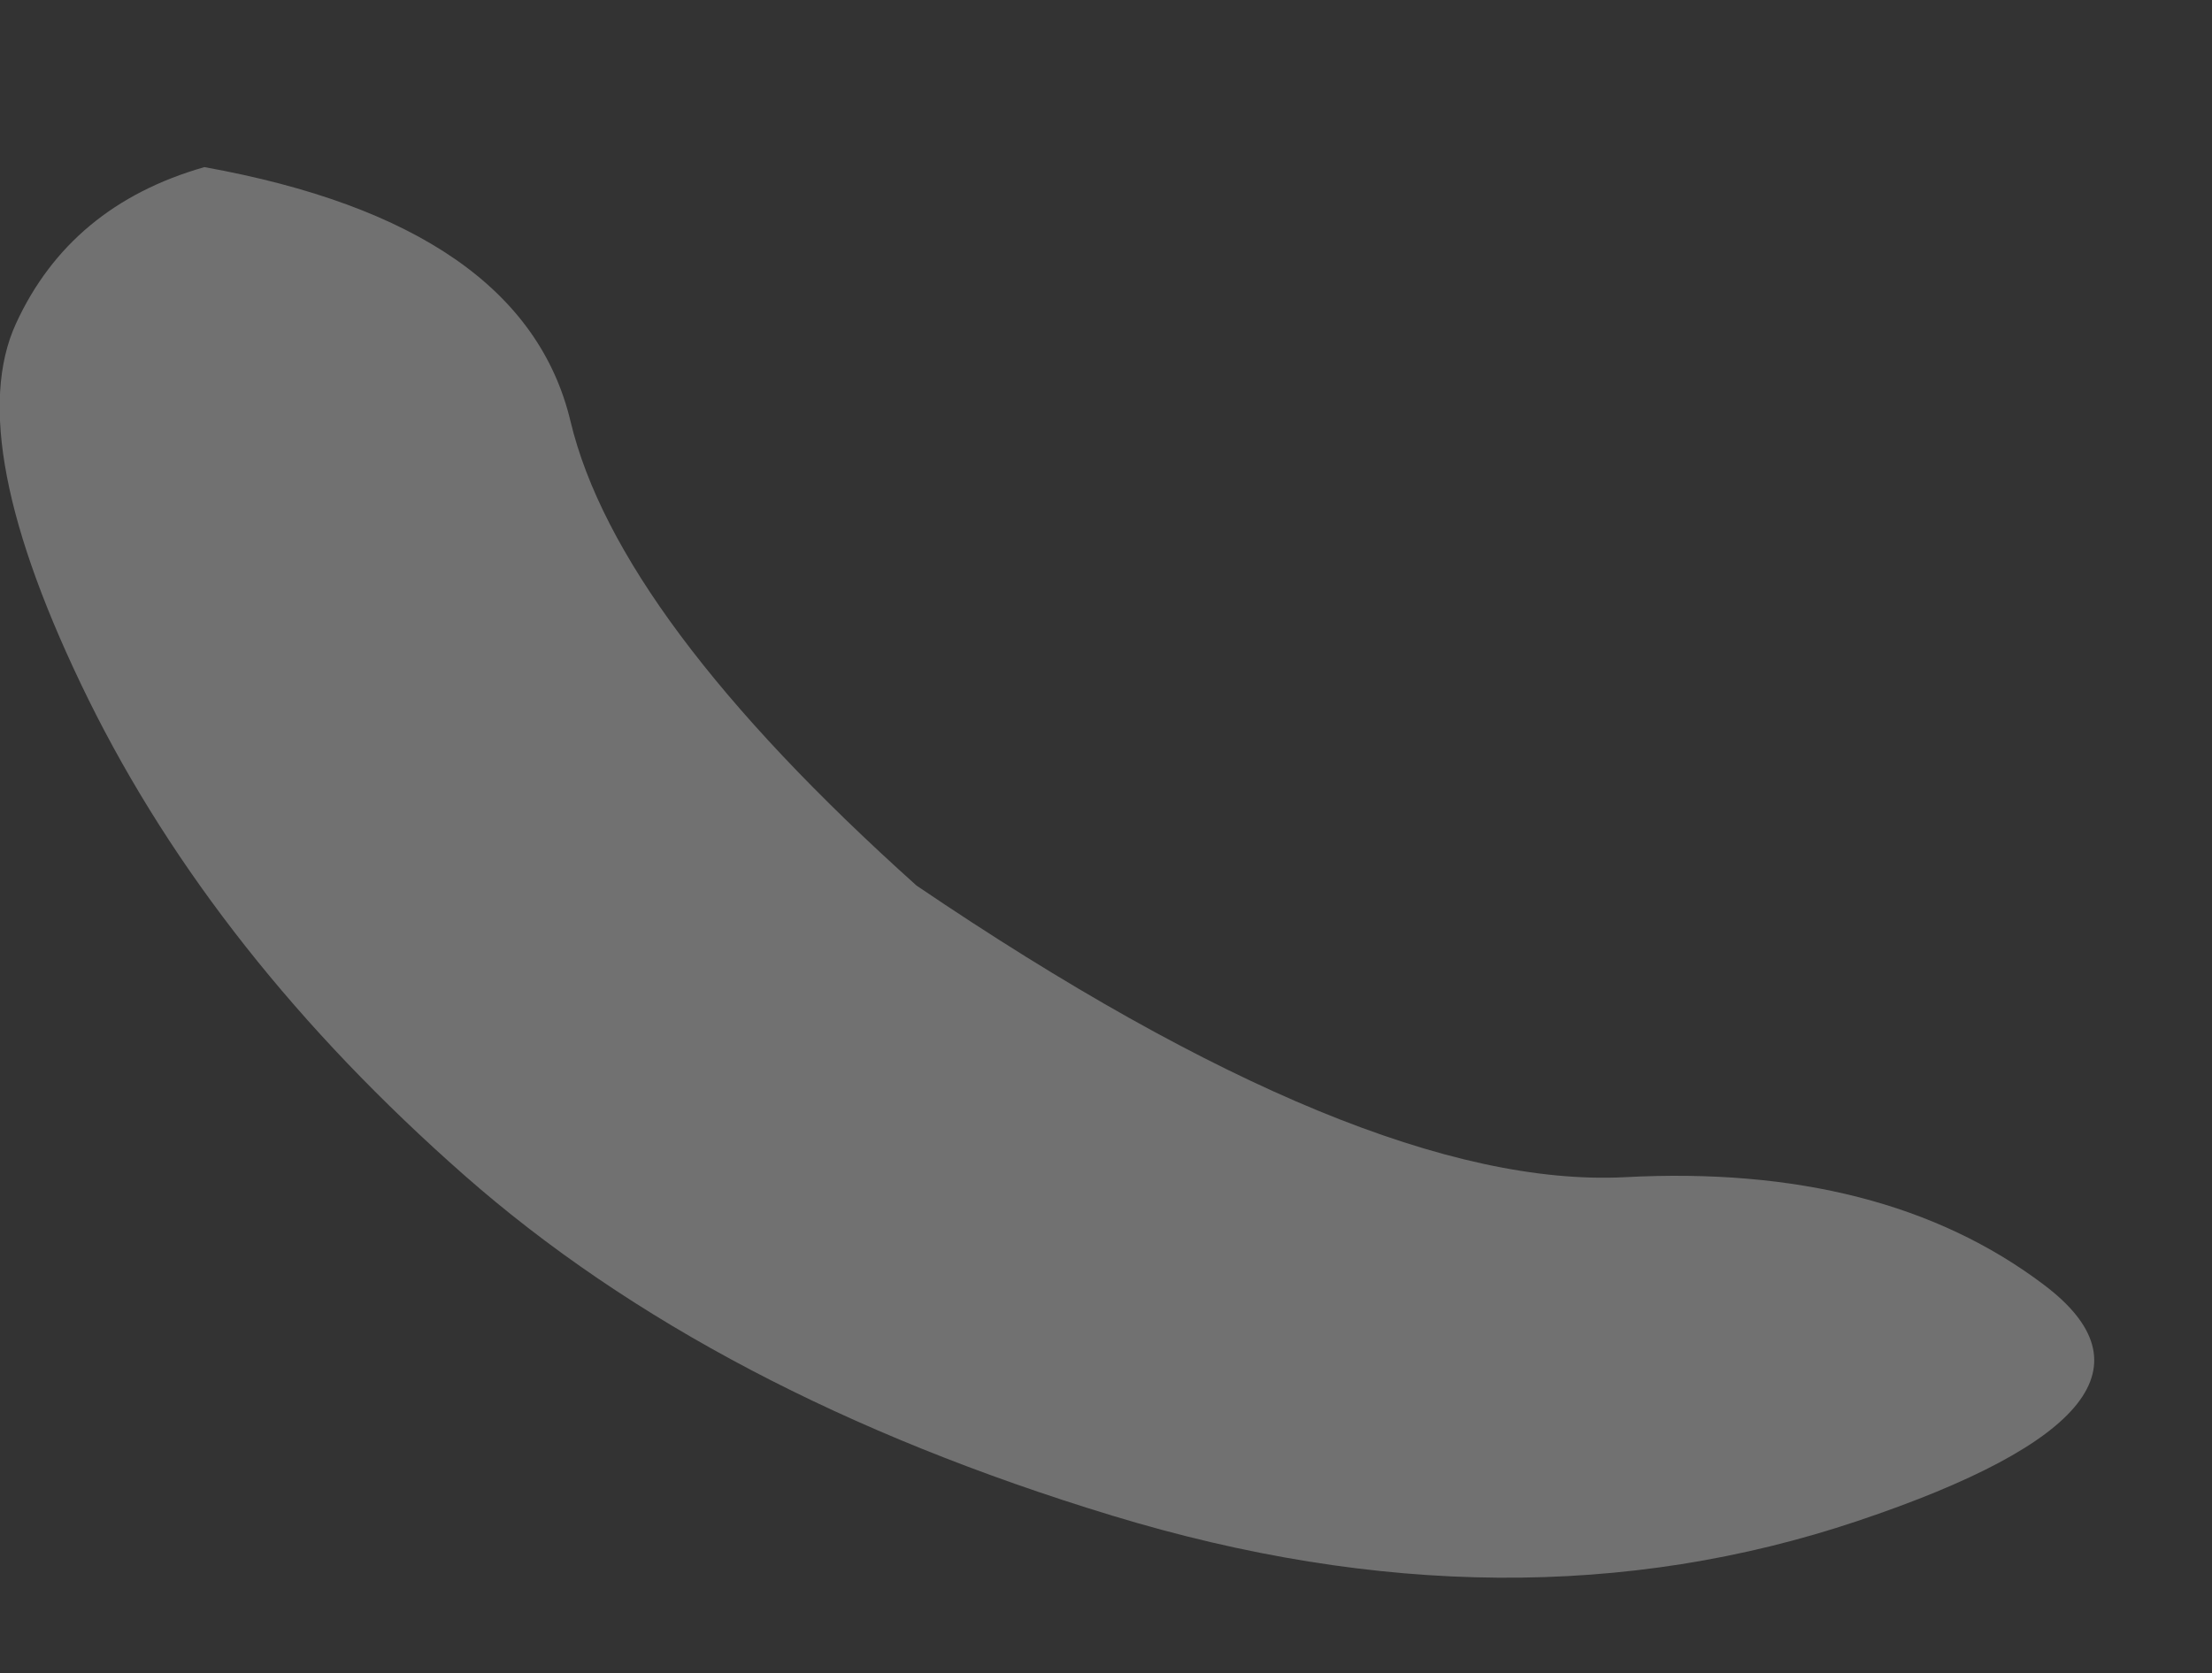 <?xml version="1.0" encoding="UTF-8" standalone="no"?>
<svg xmlns:xlink="http://www.w3.org/1999/xlink" height="78.6px" width="103.9px" xmlns="http://www.w3.org/2000/svg">
  <rect width="100%" height="100%" fill="#333333" stroke="none"/>
  <g transform="matrix(1.0, 0.0, 0.0, 1.0, 83.1, -5.05)">
    <path d="M-82.35 20.25 Q-84.9 25.8 -78.95 37.9 -73.0 49.95 -61.3 60.25 -49.6 70.55 -30.85 76.25 -12.1 81.95 4.15 76.5 20.4 71.05 12.9 65.4 5.35 59.7 -6.8 60.35 -18.95 60.95 -40.05 46.65 -54.1 34.05 -56.3 24.85 -58.5 15.6 -73.5 12.9 -79.8 14.7 -82.35 20.25" fill="#ffffff" fill-opacity="0.302" fill-rule="evenodd" stroke="none">
      <animate attributeName="fill" dur="2s" repeatCount="indefinite" values="#ffffff;#ffffff"/>
      <animate attributeName="fill-opacity" dur="2s" repeatCount="indefinite" values="0.302;0.302"/>
      <animate attributeName="d" dur="2s" repeatCount="indefinite" values="M-82.35 20.25 Q-84.9 25.8 -78.95 37.9 -73.0 49.95 -61.3 60.25 -49.6 70.55 -30.85 76.25 -12.1 81.95 4.15 76.5 20.4 71.05 12.9 65.4 5.35 59.7 -6.8 60.35 -18.95 60.95 -40.05 46.65 -54.1 34.05 -56.3 24.85 -58.5 15.6 -73.5 12.9 -79.8 14.7 -82.35 20.25;M-81.65 16.55 Q-82.95 24.4 -77.95 37.2 -73.0 49.95 -62.25 61.8 -51.5 73.7 -33.55 79.85 -15.65 86.0 6.25 82.15 28.15 78.2 17.1 70.9 6.05 63.55 -6.45 63.5 -18.95 63.4 -40.05 46.65 -54.1 33.6 -56.3 17.45 -58.5 1.25 -73.5 6.25 -80.35 8.7 -81.65 16.55"/>
    </path>
    <path d="M-82.35 20.25 Q-79.8 14.7 -73.5 12.9 -58.5 15.6 -56.3 24.85 -54.1 34.05 -40.05 46.65 -18.95 60.95 -6.8 60.35 5.35 59.7 12.9 65.4 20.4 71.05 4.15 76.5 -12.1 81.95 -30.85 76.25 -49.6 70.55 -61.3 60.25 -73.0 49.95 -78.95 37.9 -84.9 25.8 -82.35 20.25" fill="none" stroke="#000000" stroke-linecap="round" stroke-linejoin="round" stroke-opacity="0.0" stroke-width="1.0">
      <animate attributeName="stroke" dur="2s" repeatCount="indefinite" values="#000000;#000001"/>
      <animate attributeName="stroke-width" dur="2s" repeatCount="indefinite" values="0.0;0.0"/>
      <animate attributeName="fill-opacity" dur="2s" repeatCount="indefinite" values="0.0;0.0"/>
      <animate attributeName="d" dur="2s" repeatCount="indefinite" values="M-82.35 20.25 Q-79.8 14.7 -73.5 12.9 -58.5 15.6 -56.3 24.85 -54.1 34.05 -40.05 46.65 -18.95 60.95 -6.8 60.35 5.35 59.7 12.9 65.4 20.4 71.05 4.15 76.5 -12.1 81.95 -30.85 76.25 -49.6 70.55 -61.3 60.25 -73.0 49.95 -78.95 37.9 -84.9 25.8 -82.35 20.25;M-81.65 16.55 Q-80.35 8.7 -73.5 6.25 -58.5 1.25 -56.3 17.45 -54.1 33.6 -40.05 46.65 -18.95 63.4 -6.45 63.5 6.05 63.55 17.1 70.9 28.15 78.2 6.25 82.15 -15.65 86.0 -33.55 79.85 -51.5 73.7 -62.25 61.8 -73.0 49.95 -77.95 37.2 -82.95 24.4 -81.65 16.55"/>
    </path>
  </g>
</svg>

